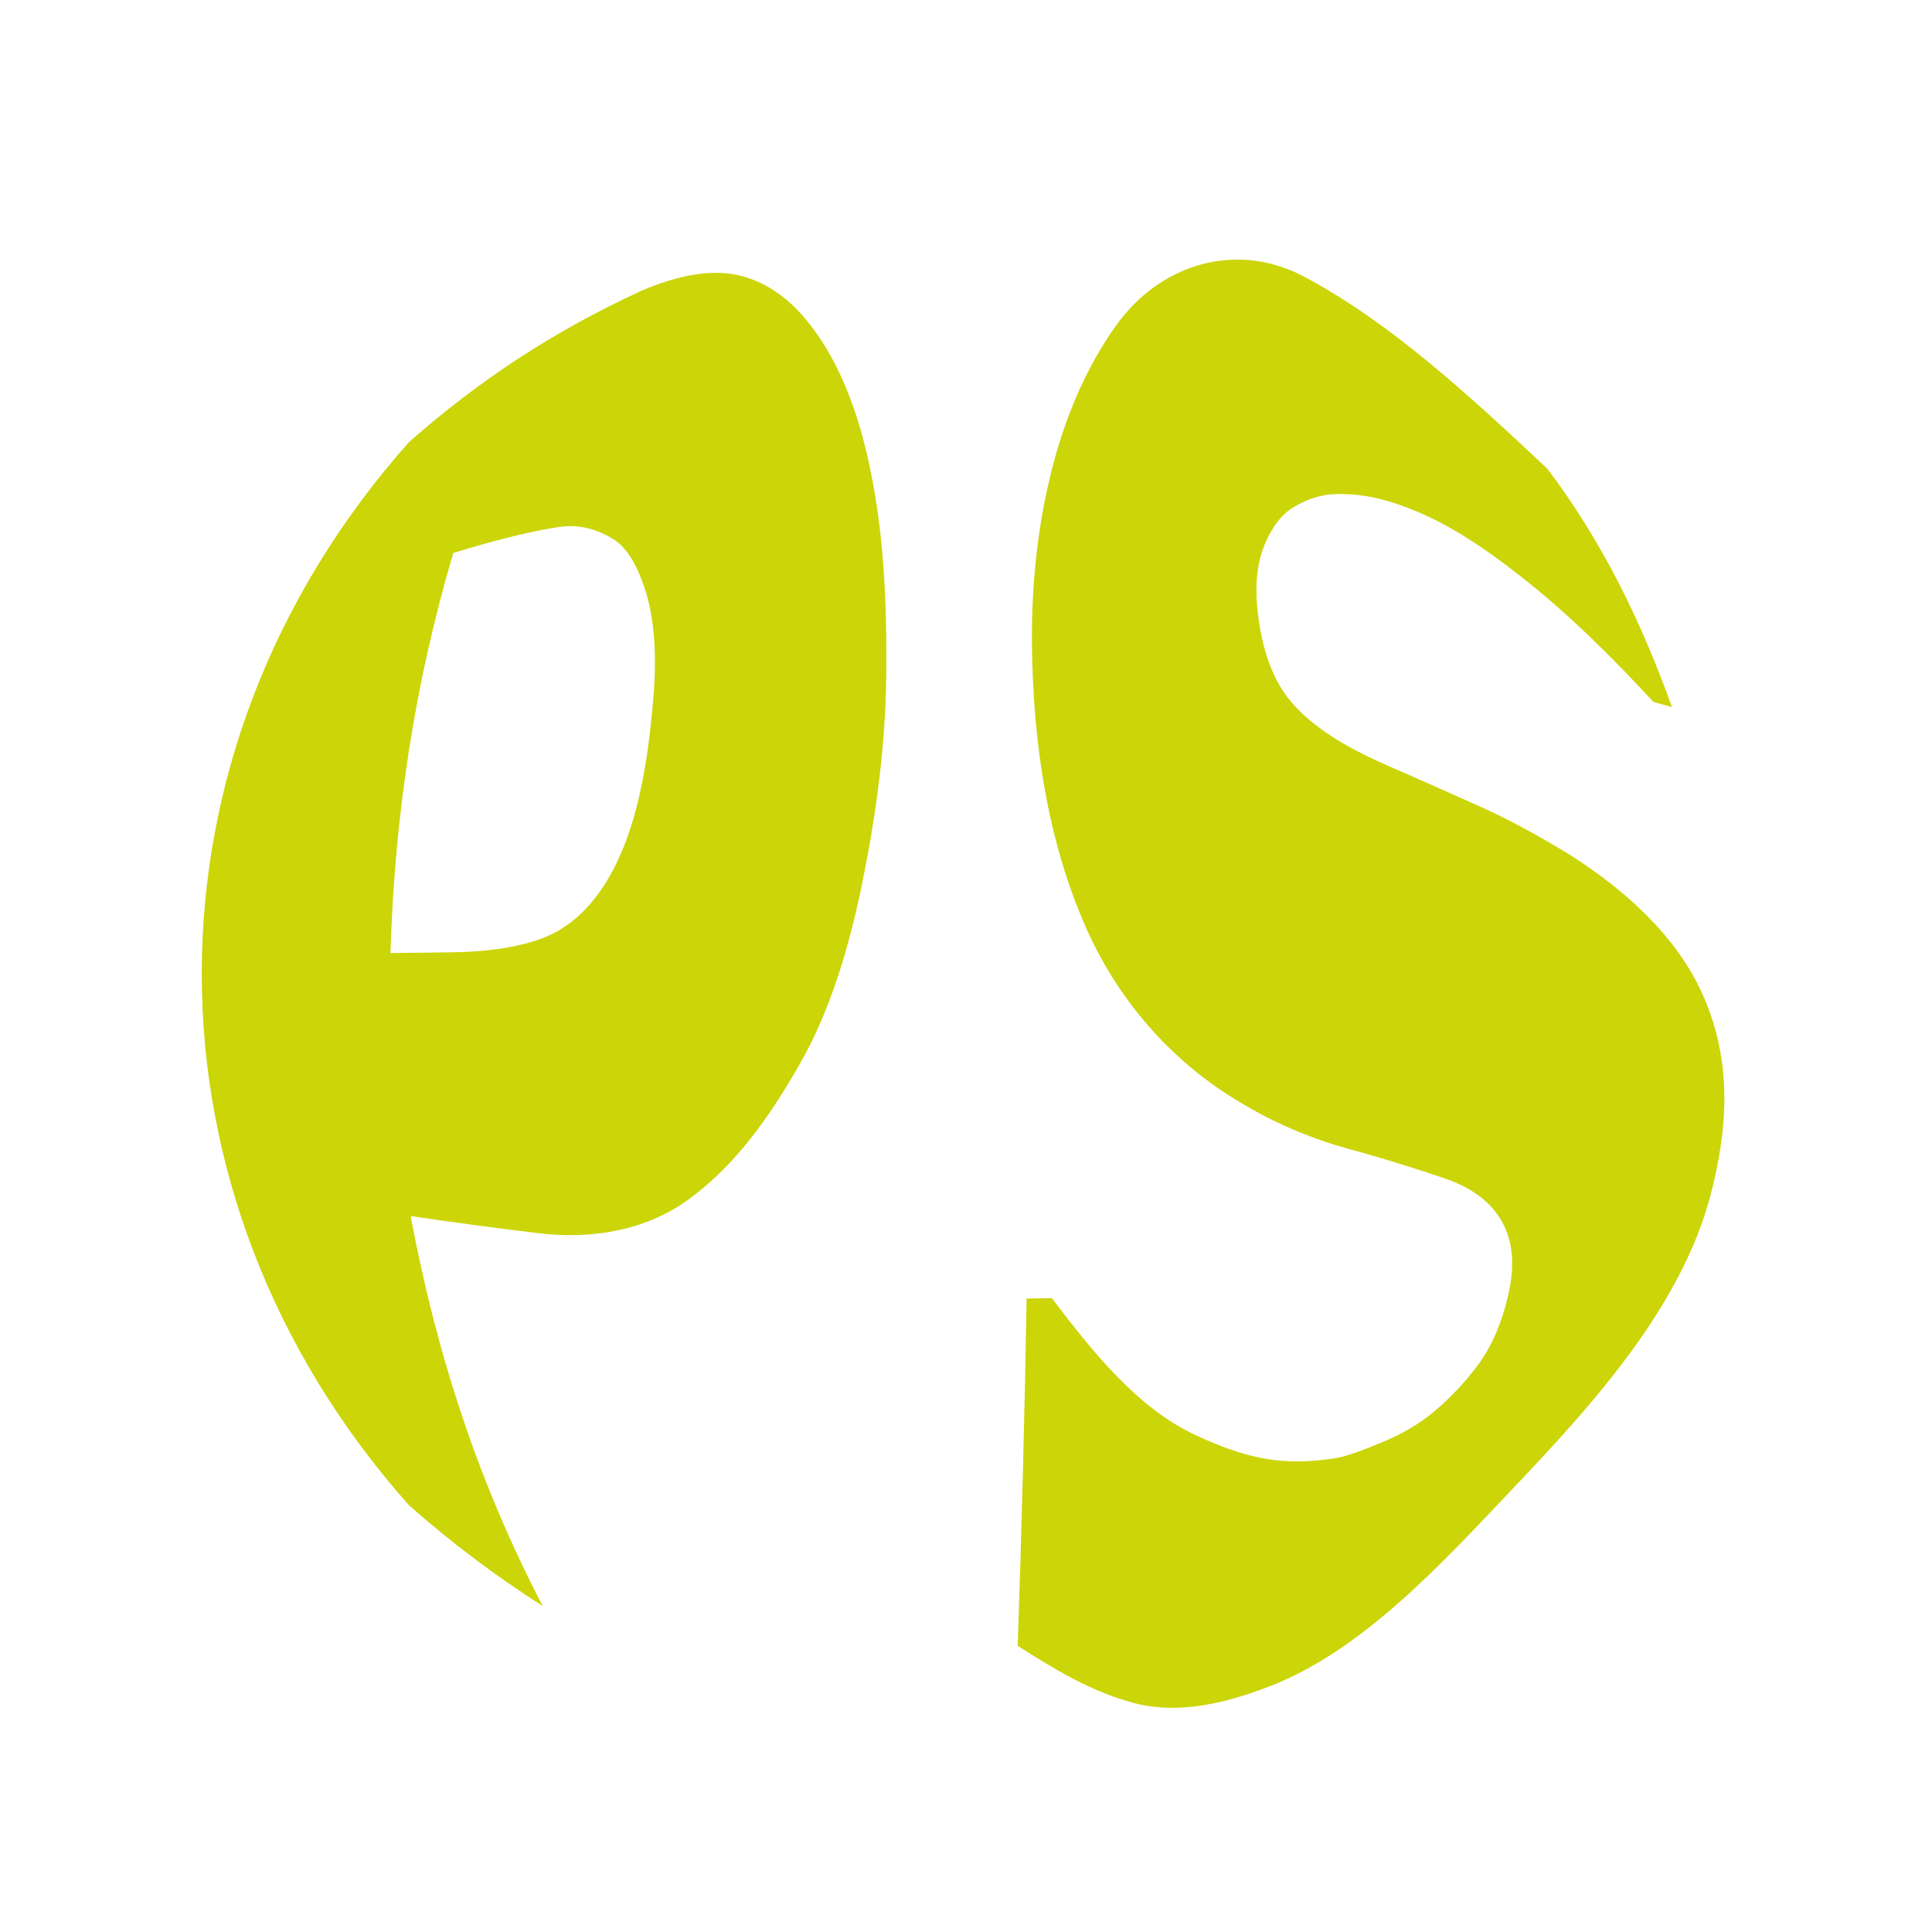<svg viewBox="0 0 500 500" xmlns="http://www.w3.org/2000/svg"><g fill="#ccd508"><path d="m229.35 174.82c-.15 18.18-2.69 36.65-6.37 54.5-3.26 15.79-8.11 32.26-15.92 45.91-7.58 13.25-16.54 26.44-29.46 35.6-11.09 7.86-25.26 9.99-38.66 8.27-10.92-1.32-21.78-2.78-32.67-4.38 6.7 35.59 17.43 68.81 34.2 100.94-12.38-7.93-23.61-16.38-34.63-26.1-71.49-80.45-71.51-194.67 0-275.14 18.47-16.3 37.59-28.72 59.94-39.08 10.05-4.33 18.37-5.62 25.09-4.16 6.72 1.47 12.8 5.47 18.1 11.99 7.9 9.73 12.52 22.14 15.38 34.31 4.43 18.87 5.18 38.13 5.02 57.33zm-60.22 5.46c.84-10.83.24-19.92-1.98-27.04s-5-11.64-8.53-13.78c-4.71-2.85-9.35-3.79-14.17-3.05-4.81.74-11.23 2.13-19.06 4.33-3.26.92-4.88 1.39-8.08 2.36-10.06 34.04-15.18 68.08-16.26 103.55 6.06-.07 9.14-.11 15.37-.18 9.26-.1 17.1-1.21 23.35-3.43s11.69-6.63 16.09-13.2c3.87-5.78 6.79-12.84 8.85-20.83 2.38-9.25 3.66-19.29 4.39-28.73z"/><path d="m442.77 308.97c-7.41 28.72-30.03 53.92-50.38 75.35-18.66 19.66-39.68 43.07-64.54 52.38-10.49 3.93-22.57 7.12-34.27 4.07-10.96-2.86-20.67-8.72-30.21-14.85 1.05-29.94 1.8-59.89 2.32-89.85 2.61-.04 3.91-.07 6.51-.13 10.35 13.62 22.02 28.39 37.16 35.44 13.08 6.09 22.46 8.18 36.35 5.97 2.86-.46 7.05-2.04 12.08-4.14s9.34-4.62 12.85-7.5c4.38-3.58 8.31-7.74 11.76-12.33 3.45-4.58 6.24-10.72 8.03-18.7 1.65-7.37 1.08-13.51-1.74-18.56-2.83-5.05-7.82-8.79-14.98-11.21-7.52-2.55-15.81-5.17-24.74-7.59-8.7-2.36-17.96-6.15-25.79-10.74-18.75-10.46-33.4-26.8-42.08-46.4-10.18-22.99-13.67-48.21-14.02-72.51-.4-27.99 5.08-60.27 21.88-83.6 11.48-15.94 31.25-21.78 48.76-12.36 11.36 6.11 21.3 13.3 31.35 21.51 10.73 8.77 21.14 18.47 31.38 28.08 14.25 18.89 24.28 39.5 32.25 61.68-1.91-.54-2.87-.8-4.81-1.32-10.79-11.73-22.15-22.96-34.36-32.52-10.63-8.33-22.35-16.31-35.88-19.87-4-1.05-7.98-1.51-11.87-1.41s-7.55 1.32-10.97 3.38c-2.98 1.79-5.56 4.95-7.48 9.6-1.93 4.65-2.59 10.31-1.9 16.92 1.04 10 3.86 18.21 8.73 23.9 6.66 7.78 16.64 12.88 25.98 16.93 8.09 3.51 15.8 6.98 23.07 10.23s15.07 7.5 23.27 12.54c13.94 8.87 27.58 20.94 34.34 36.41 7.48 17.11 6.37 34.05 1.95 51.19z"/></g></svg>